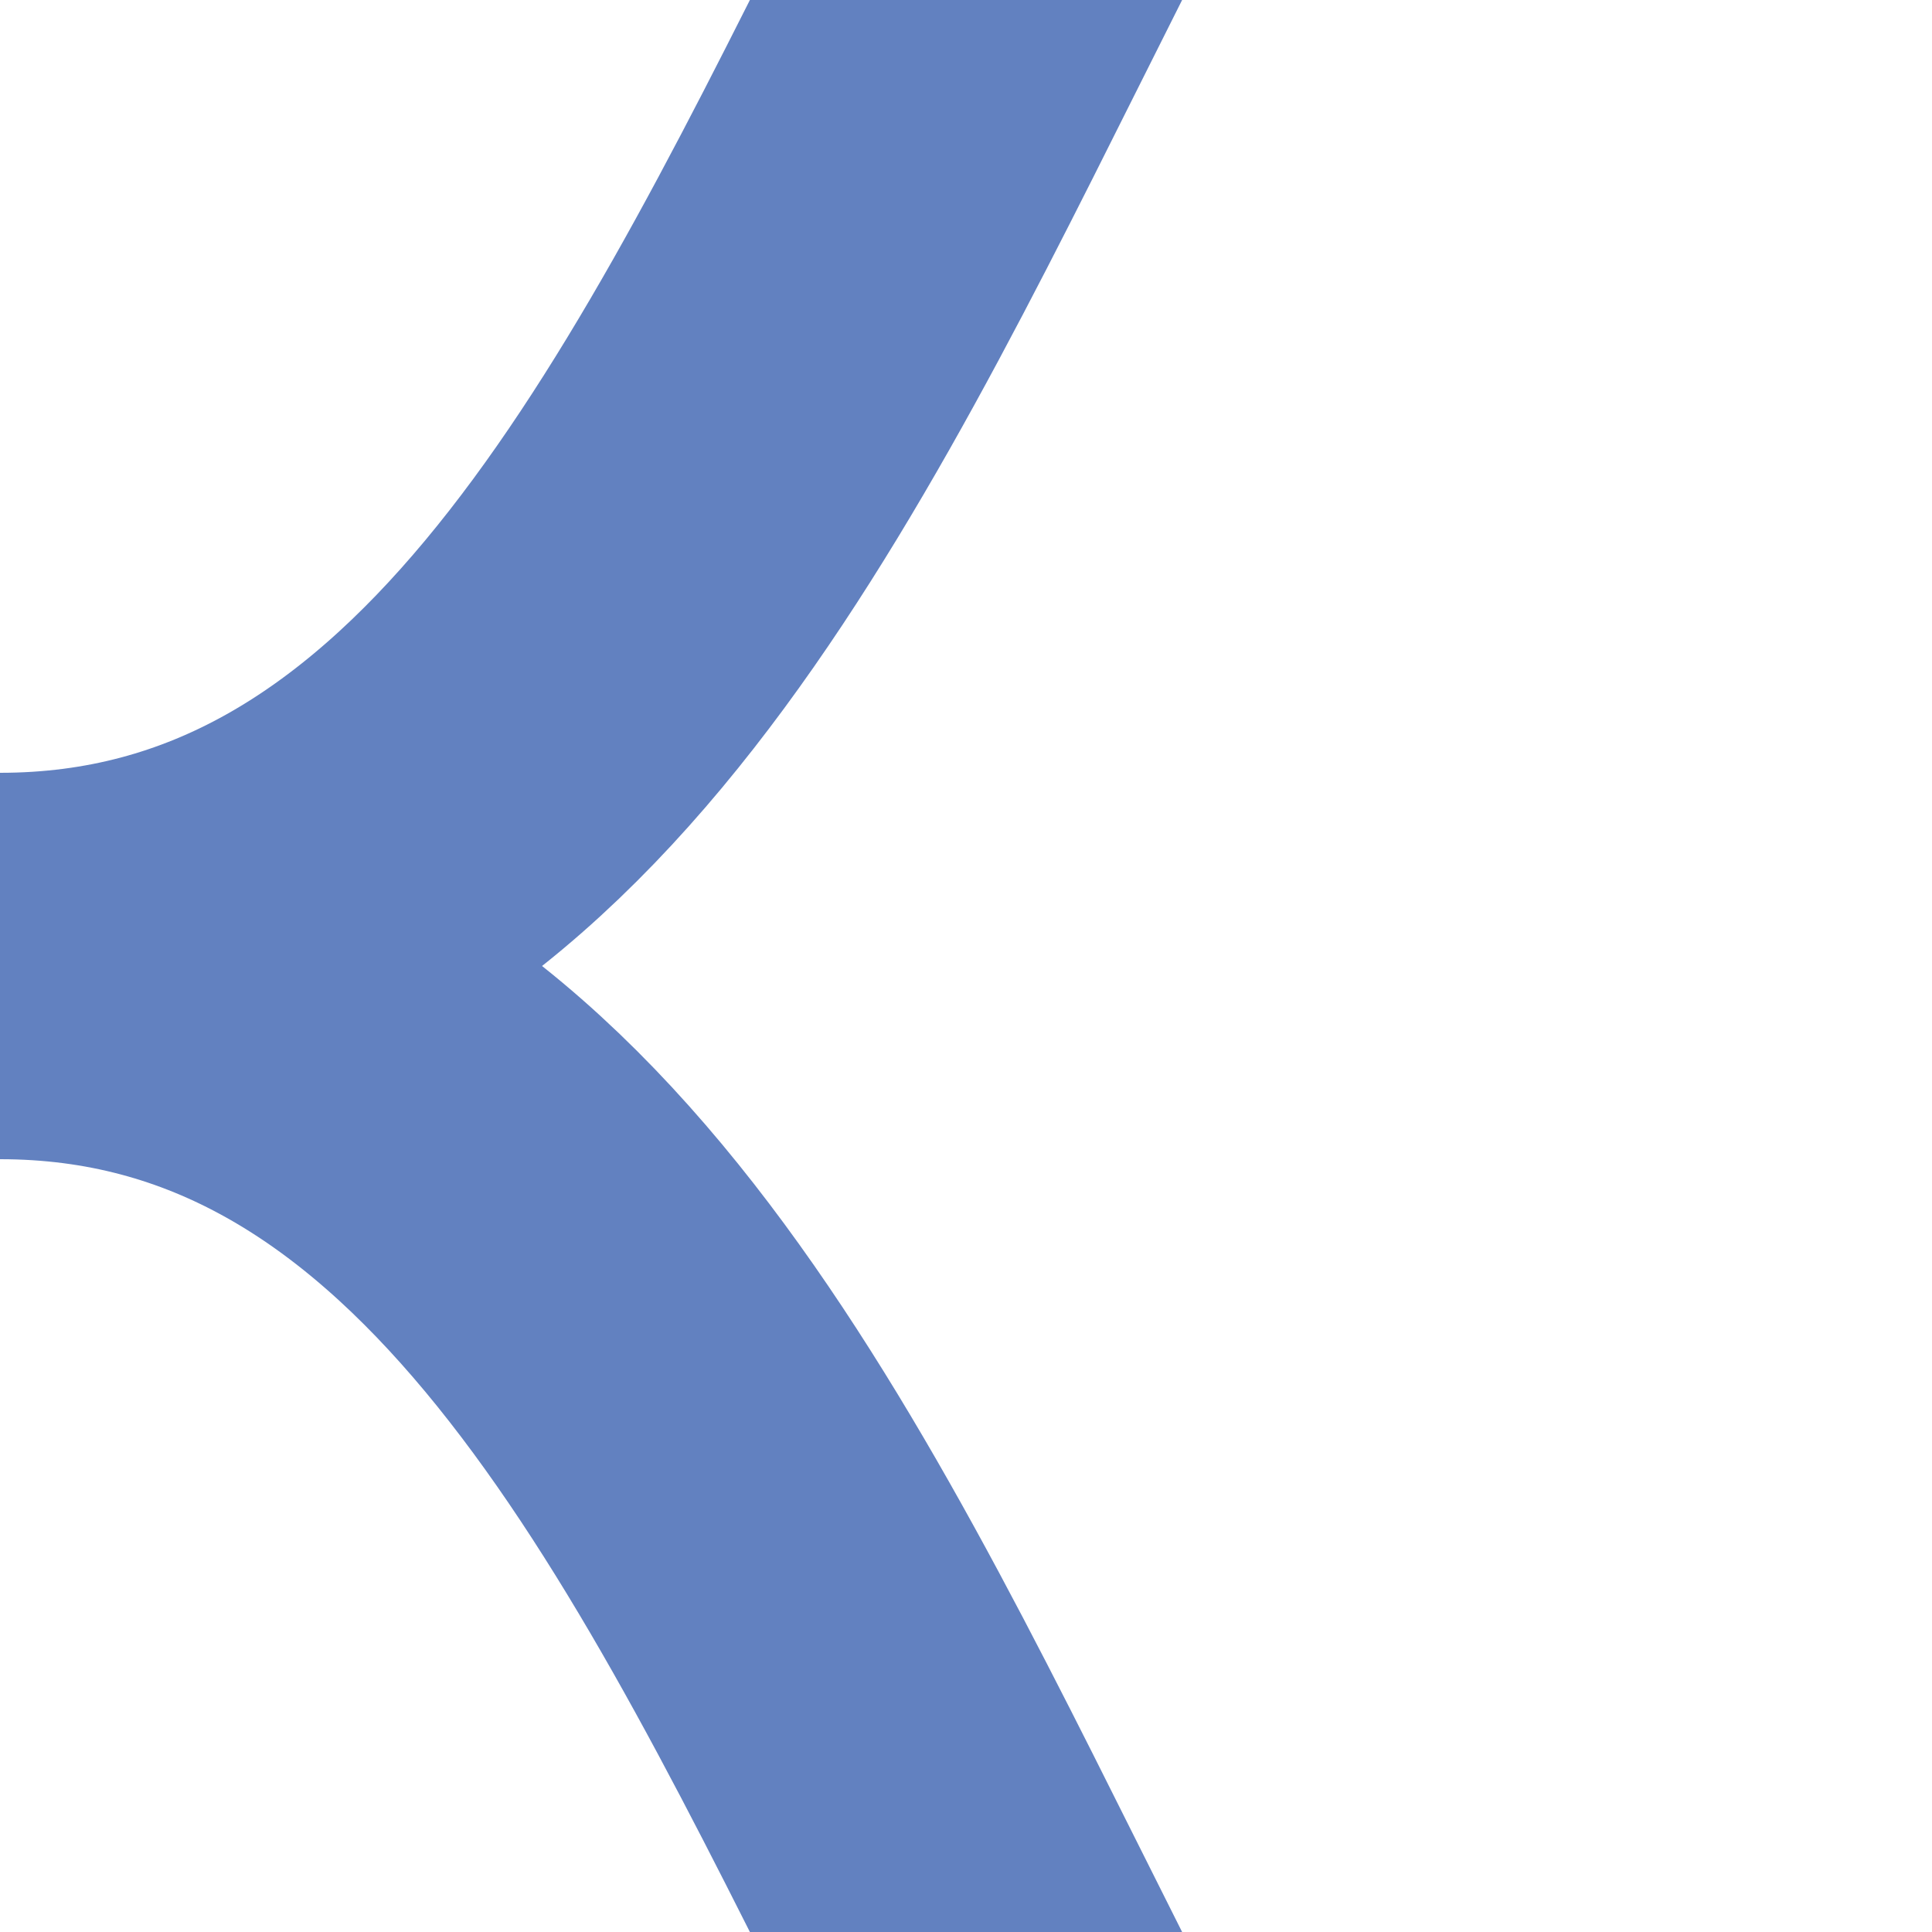 <?xml version="1.0" encoding="UTF-8"?>
<svg xmlns="http://www.w3.org/2000/svg" width="500" height="500">
<title>Unused shift by 2/4 to left + to right, rotated across, set u</title>

<path d="M 0,250 C 250,250 250,750 500,750 M 0,250 C 250,250 250,-250 500,-250" stroke="#6281C0" stroke-width="100" fill="none"/>
</svg>